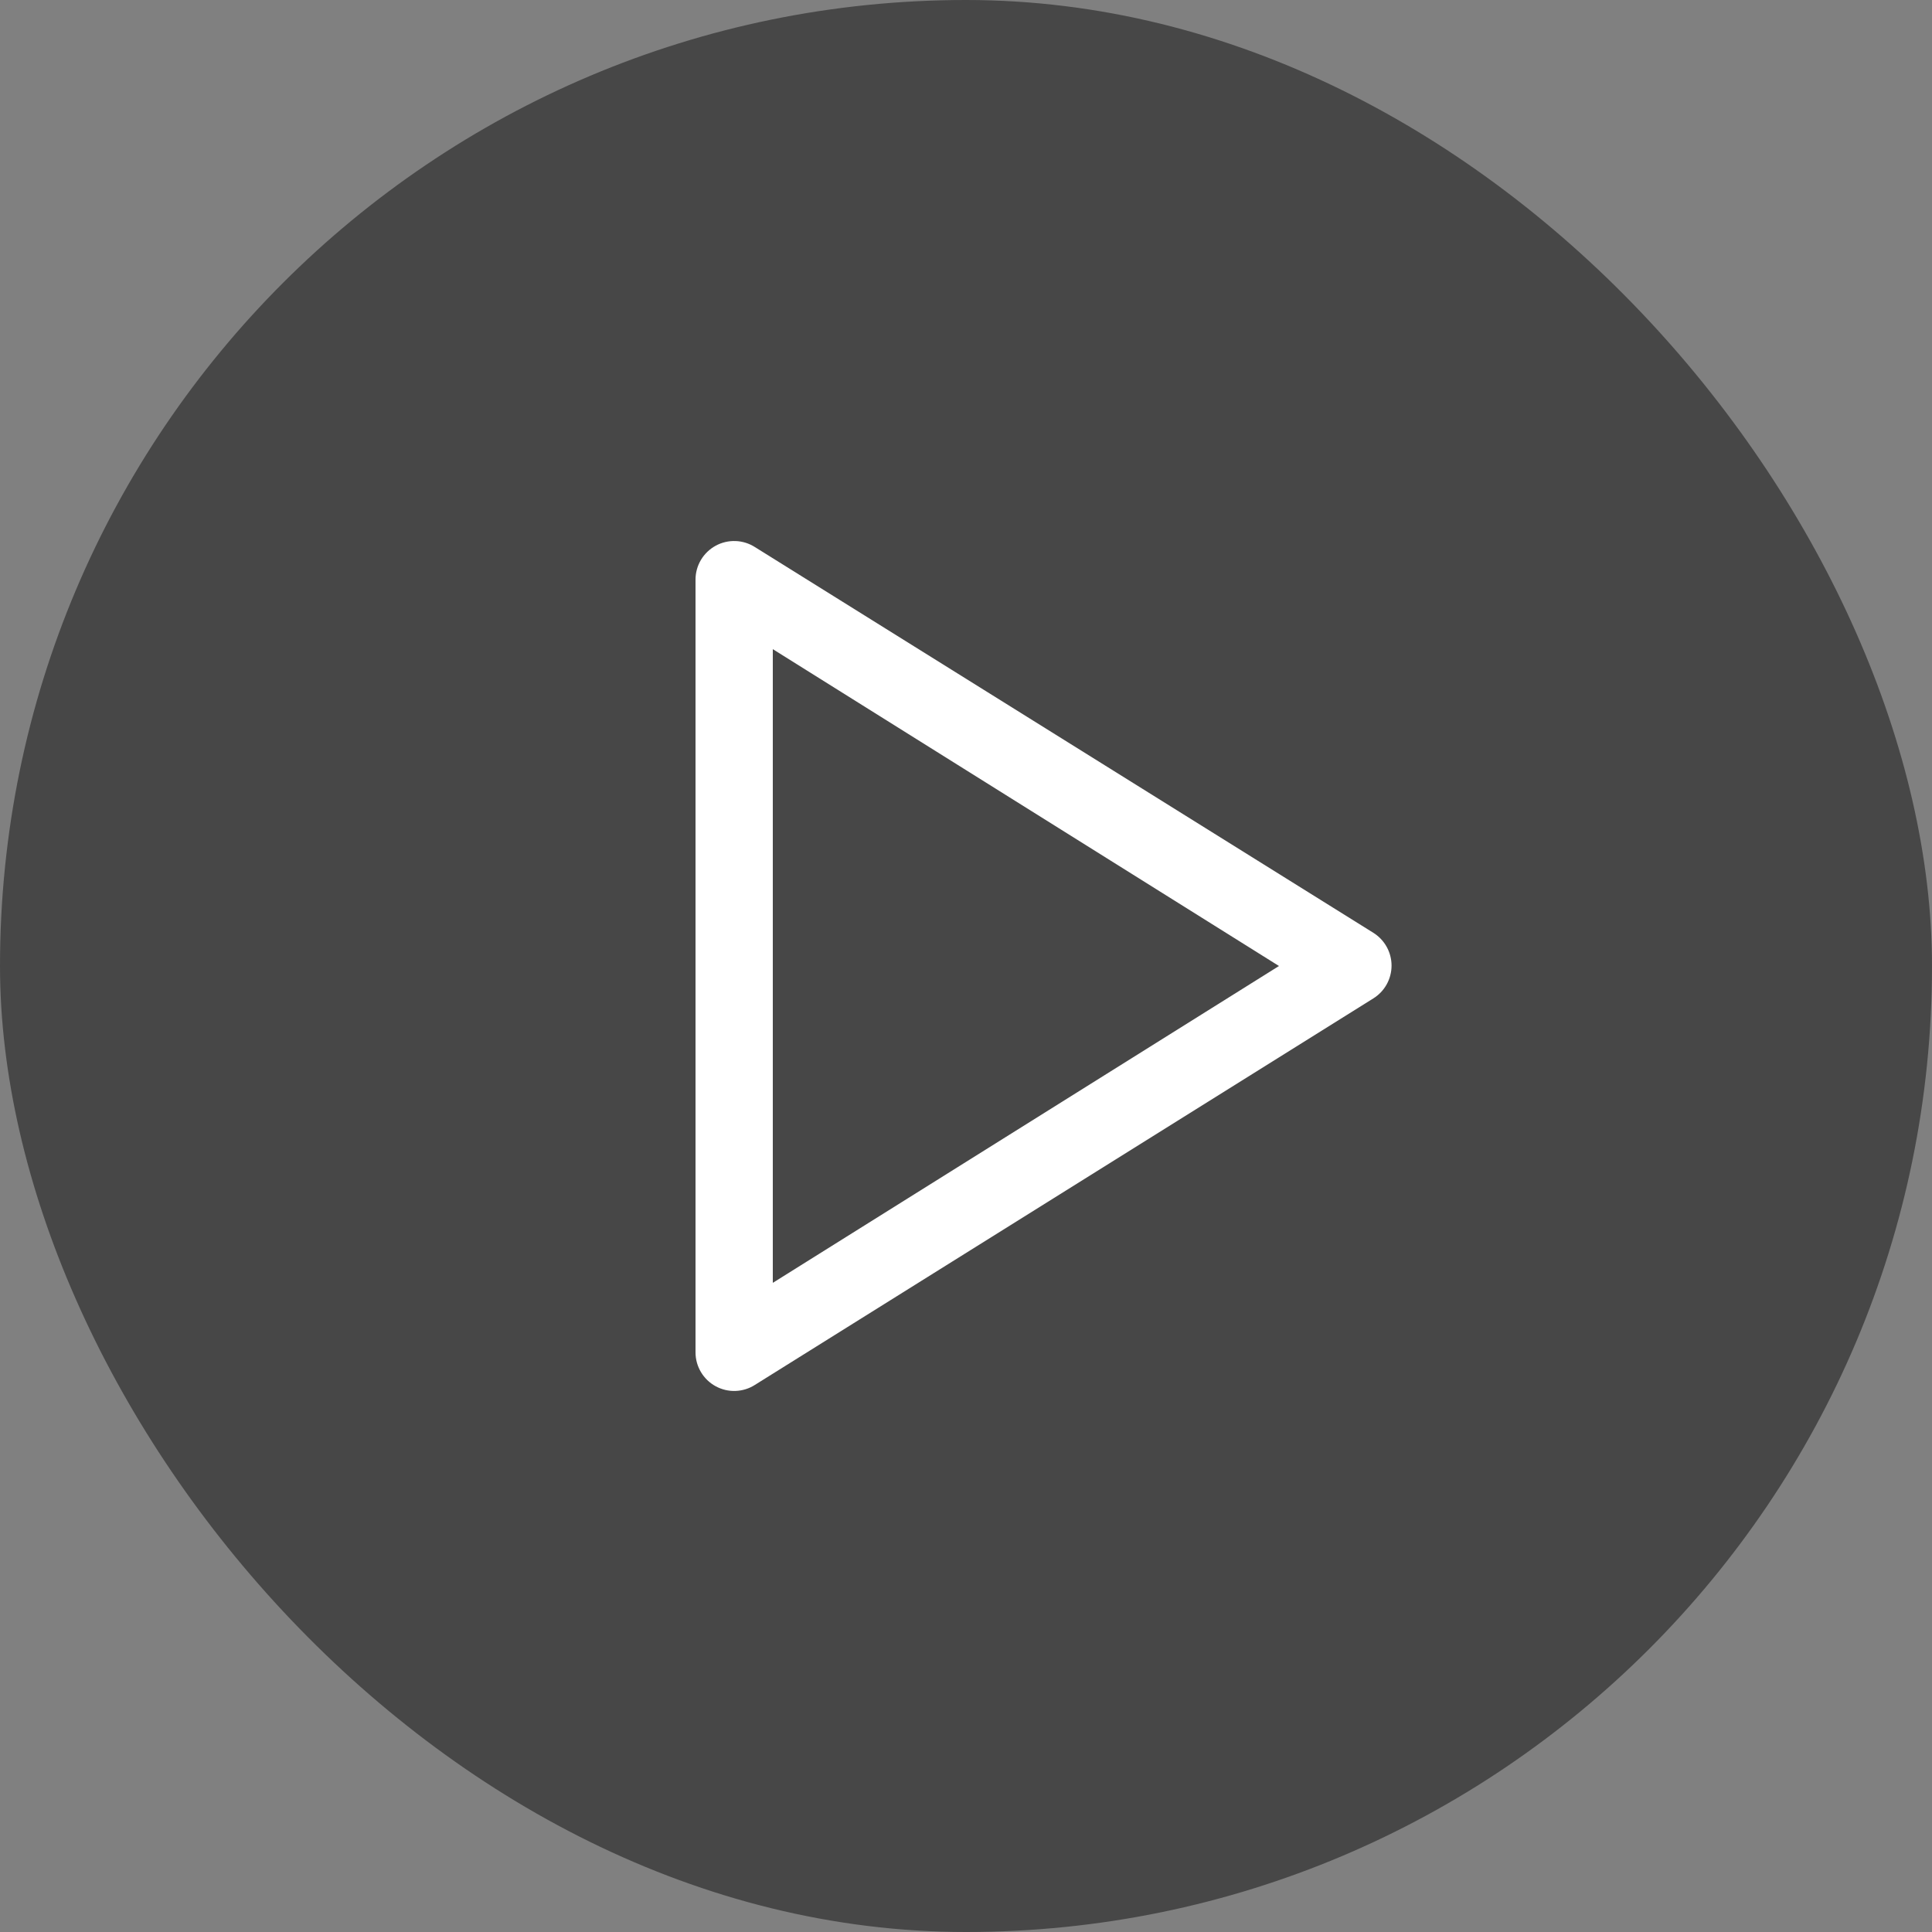 <svg xmlns="http://www.w3.org/2000/svg" width="72" height="72" viewBox="0 0 72 72" fill="none"><rect x="0" y="0" width="72" height="72" fill="#808080" stroke="none"/><rect width="72" height="72" rx="36" fill="#222222" fill-opacity="0.6"></rect><path d="M28.137 20.39C27.92 20.251 27.669 20.172 27.411 20.163C27.153 20.154 26.897 20.214 26.67 20.338C26.444 20.462 26.254 20.644 26.122 20.866C25.99 21.088 25.92 21.341 25.92 21.6V50.4C25.92 50.658 25.99 50.911 26.122 51.133C26.254 51.355 26.444 51.538 26.67 51.661C26.897 51.785 27.153 51.846 27.411 51.836C27.669 51.827 27.92 51.749 28.137 51.609L51.178 37.209C51.386 37.08 51.558 36.9 51.677 36.686C51.796 36.472 51.859 36.23 51.859 35.985C51.859 35.74 51.796 35.499 51.677 35.285C51.558 35.071 51.386 34.891 51.178 34.761L28.137 20.39ZM28.8 47.808V24.192L47.664 36L28.8 47.808Z" fill="white"></path></svg>